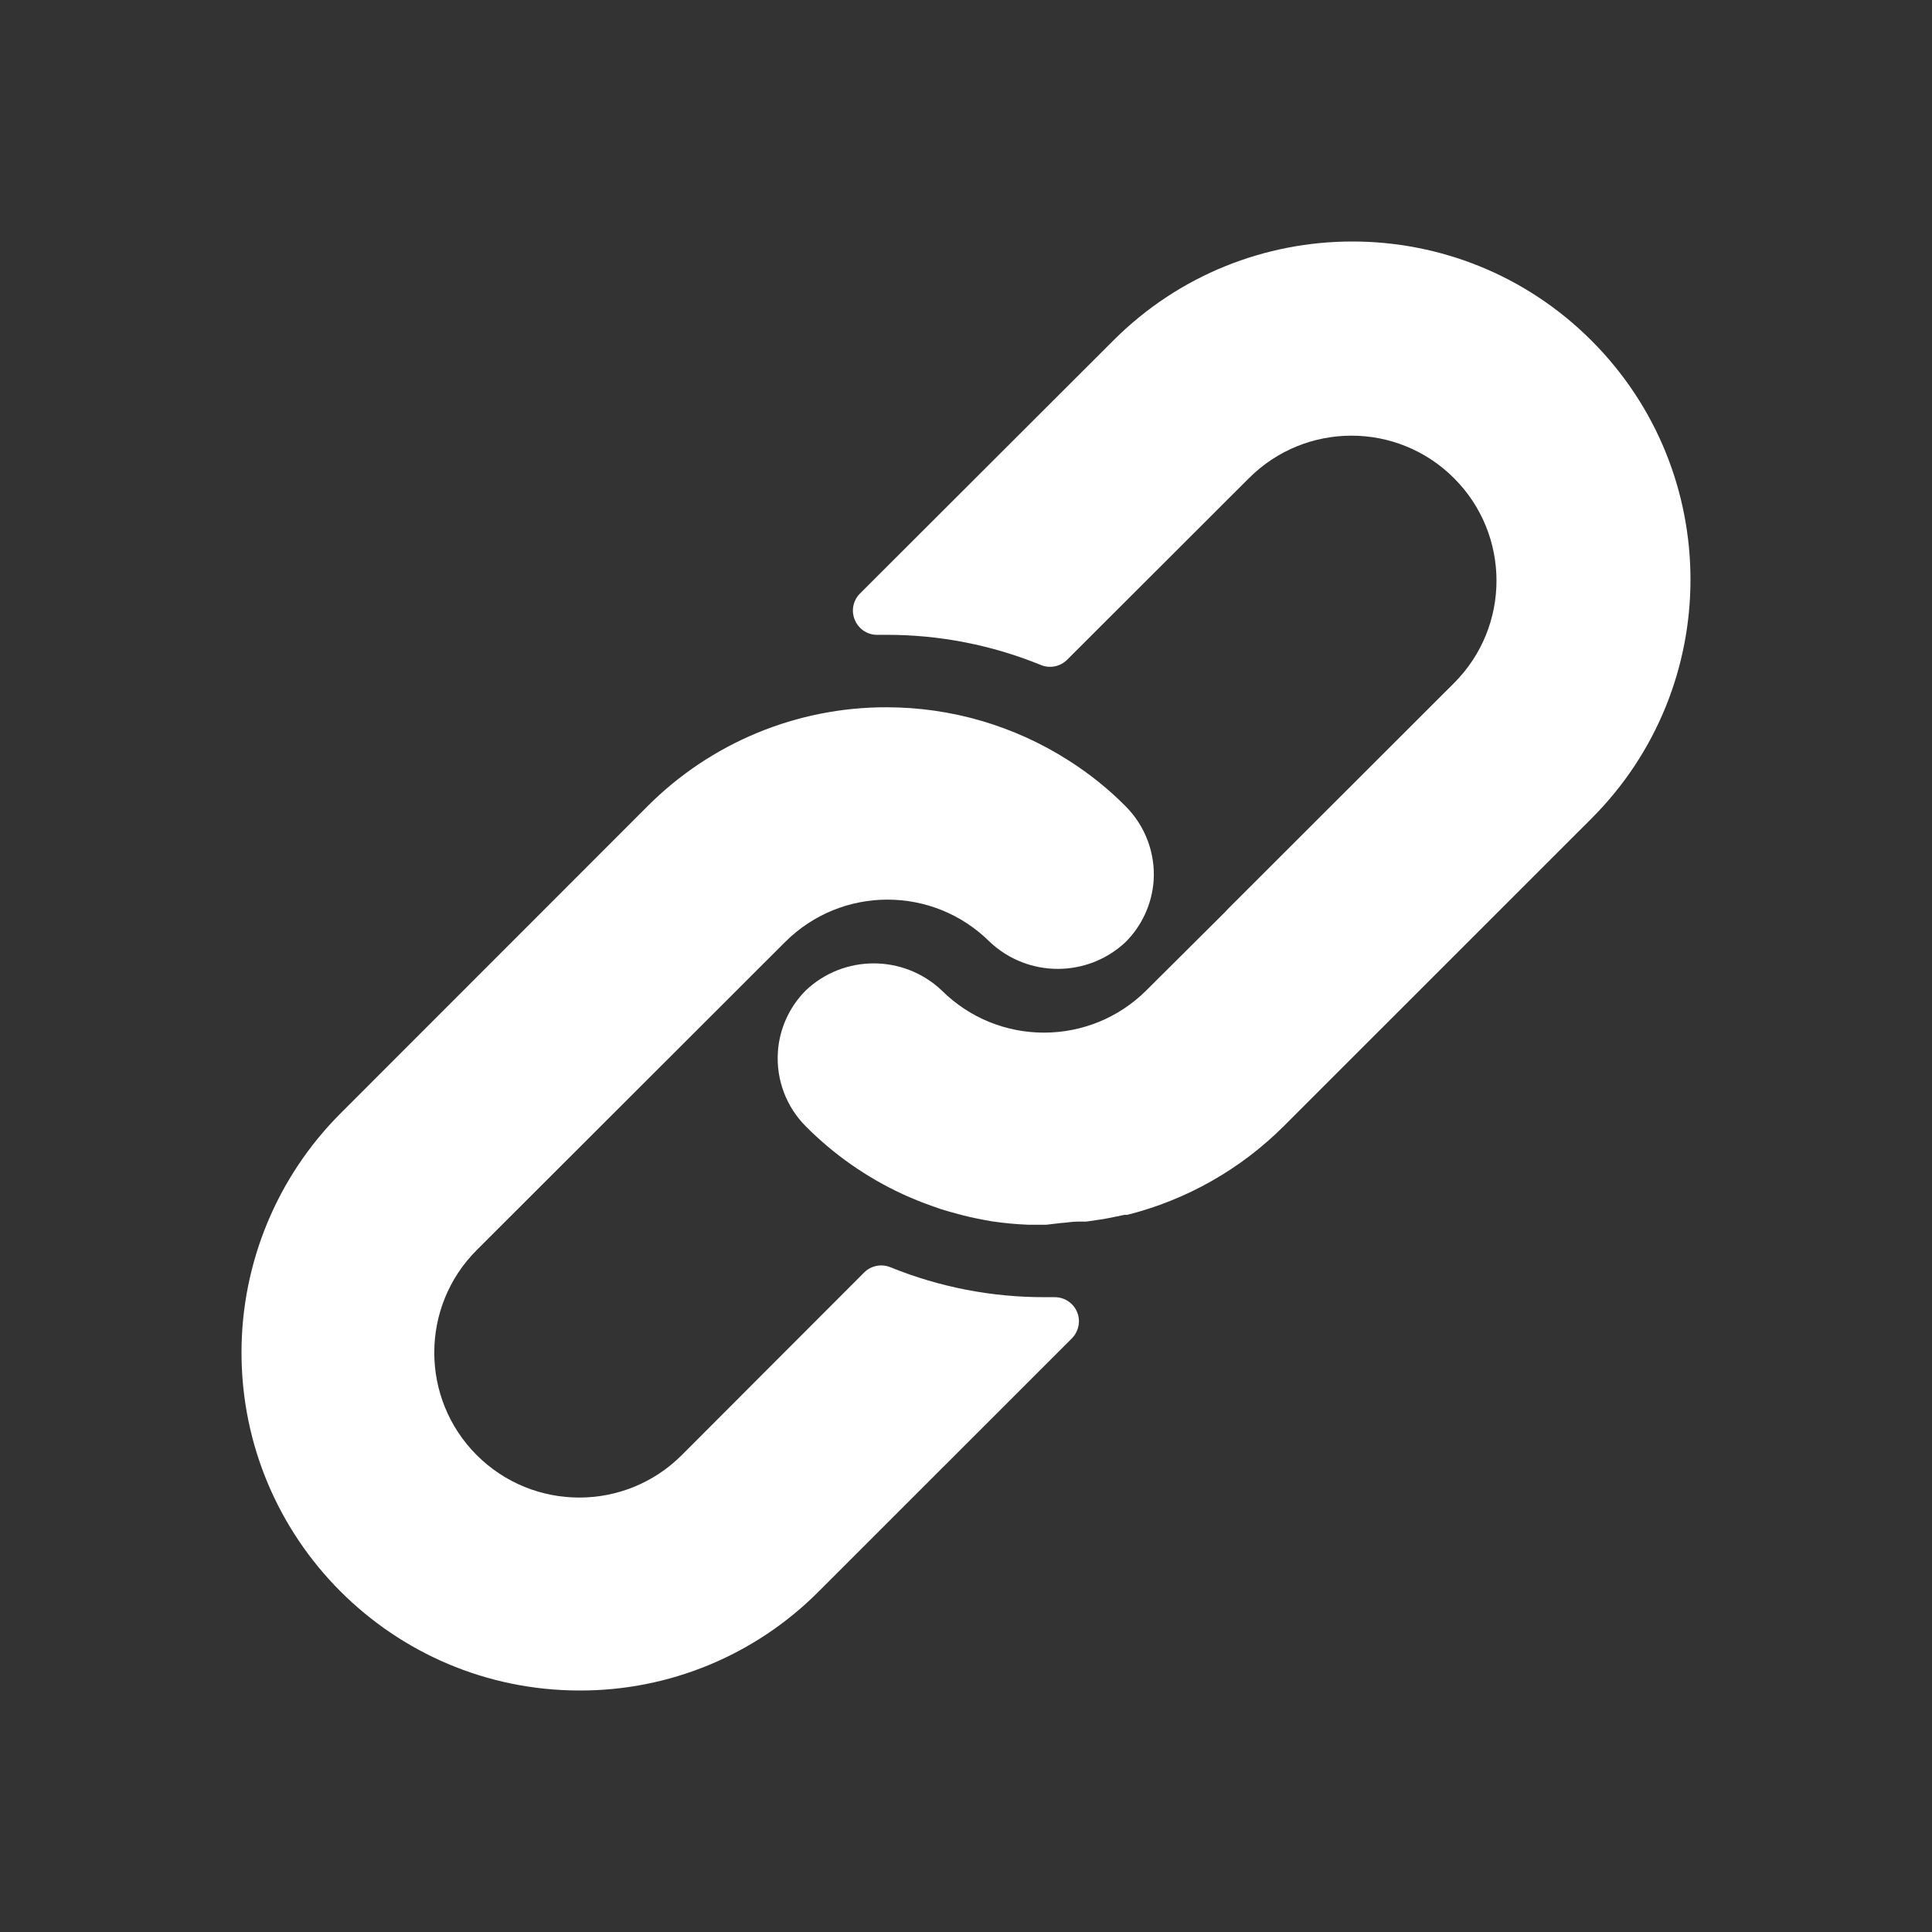 <svg width="24" height="24" viewBox="0 0 24 24" fill="none" xmlns="http://www.w3.org/2000/svg">
<rect x="0" y="0" width="24" height="24" fill="#333333" stroke="none"/>
<path d="M13.983 10.016C13.77 9.801 13.533 9.611 13.278 9.449C12.602 9.016 11.816 8.786 11.013 8.786C9.899 8.784 8.83 9.227 8.043 10.016L4.227 13.834C3.442 14.621 3.001 15.687 3 16.798C2.999 19.117 4.878 20.998 7.197 21C8.31 21.004 9.378 20.563 10.164 19.776L13.314 16.627C13.371 16.57 13.403 16.493 13.403 16.412C13.402 16.246 13.267 16.113 13.101 16.114H12.981C12.323 16.116 11.671 15.99 11.061 15.742C10.949 15.696 10.82 15.722 10.734 15.808L8.469 18.076C7.766 18.779 6.626 18.779 5.922 18.076C5.219 17.372 5.219 16.232 5.922 15.529L9.753 11.702C10.456 11 11.594 11 12.297 11.702C12.771 12.147 13.509 12.147 13.983 11.702C14.187 11.498 14.31 11.227 14.331 10.94C14.353 10.596 14.226 10.26 13.983 10.016Z" fill="white"/>
<path d="M19.769 4.23C18.129 2.59 15.47 2.59 13.83 4.23L10.683 7.373C10.596 7.46 10.571 7.591 10.62 7.703C10.667 7.816 10.779 7.889 10.902 7.886H11.013C11.67 7.885 12.321 8.012 12.93 8.261C13.042 8.307 13.171 8.281 13.257 8.195L15.515 5.94C16.219 5.236 17.359 5.236 18.062 5.94C18.766 6.643 18.766 7.783 18.062 8.486L15.248 11.297L15.224 11.324L14.241 12.302C13.538 13.003 12.399 13.003 11.697 12.302C11.223 11.856 10.484 11.856 10.011 12.302C9.806 12.507 9.682 12.78 9.663 13.069C9.641 13.413 9.767 13.749 10.011 13.993C10.358 14.342 10.764 14.626 11.211 14.833C11.274 14.863 11.337 14.887 11.399 14.914C11.463 14.941 11.528 14.962 11.591 14.986C11.655 15.01 11.72 15.031 11.784 15.049L11.96 15.097C12.081 15.127 12.2 15.151 12.323 15.172C12.472 15.194 12.621 15.208 12.771 15.214H12.98H12.998L13.178 15.193C13.245 15.19 13.313 15.175 13.392 15.175H13.493L13.7 15.145L13.796 15.127L13.97 15.091H14.004C14.74 14.906 15.413 14.524 15.95 13.987L19.769 10.169C21.41 8.529 21.41 5.87 19.769 4.23Z" fill="white"/>
</svg>
